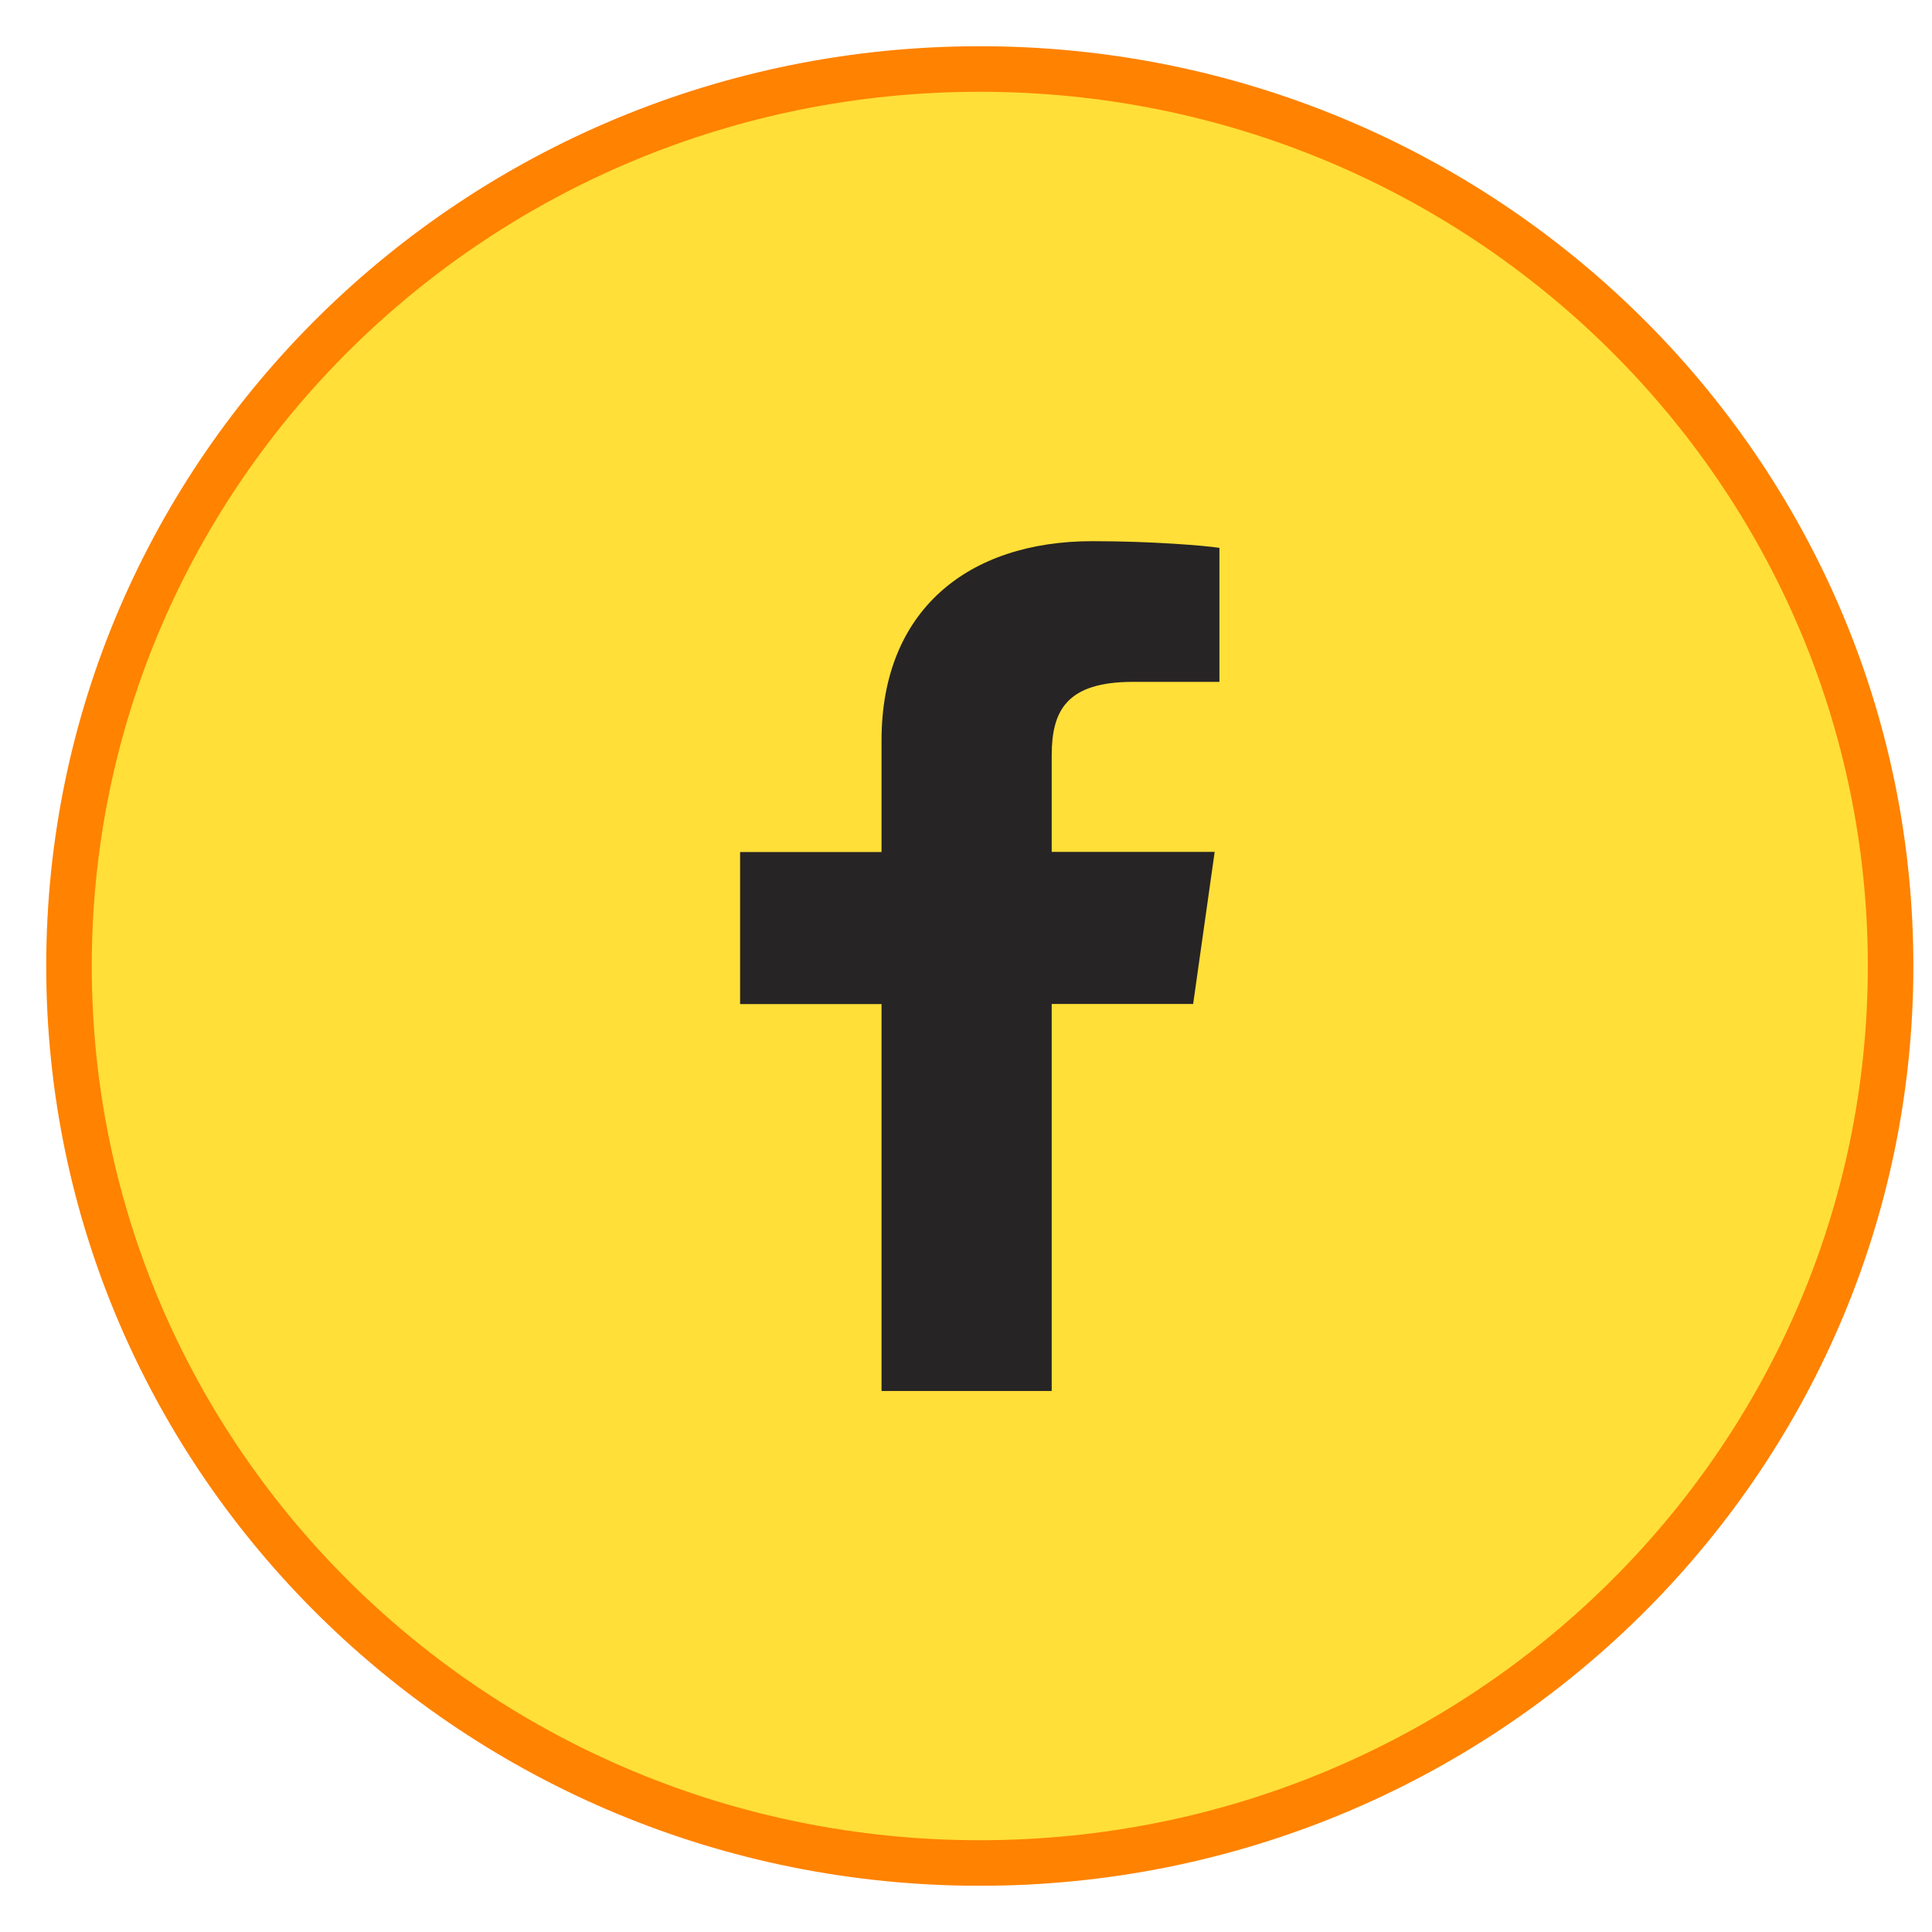<svg width="28" height="28" viewBox="0 0 28 28" xmlns="http://www.w3.org/2000/svg">
    <g fill="none">
        <path d="M14.2 1c7.29 0 13.2 5.82 13.2 13s-5.91 13-13.2 13C6.91 27 1 21.18 1 14S6.91 1 14.2 1z" stroke="#FF8200" stroke-width=".66" fill="#FFDF38" fill-rule="evenodd"/>
        <path d="M15.242 20.158V14.55h2.05l.312-2.204h-2.362v-1.394c0-.648.209-1.07 1.181-1.07h1.25V7.94c-.208-.032-.972-.097-1.84-.097-1.807 0-3.057 1.005-3.057 2.885v1.62h-2.05v2.204h2.05v5.607h2.466z" fill="#272425"/>
    </g>
</svg>
